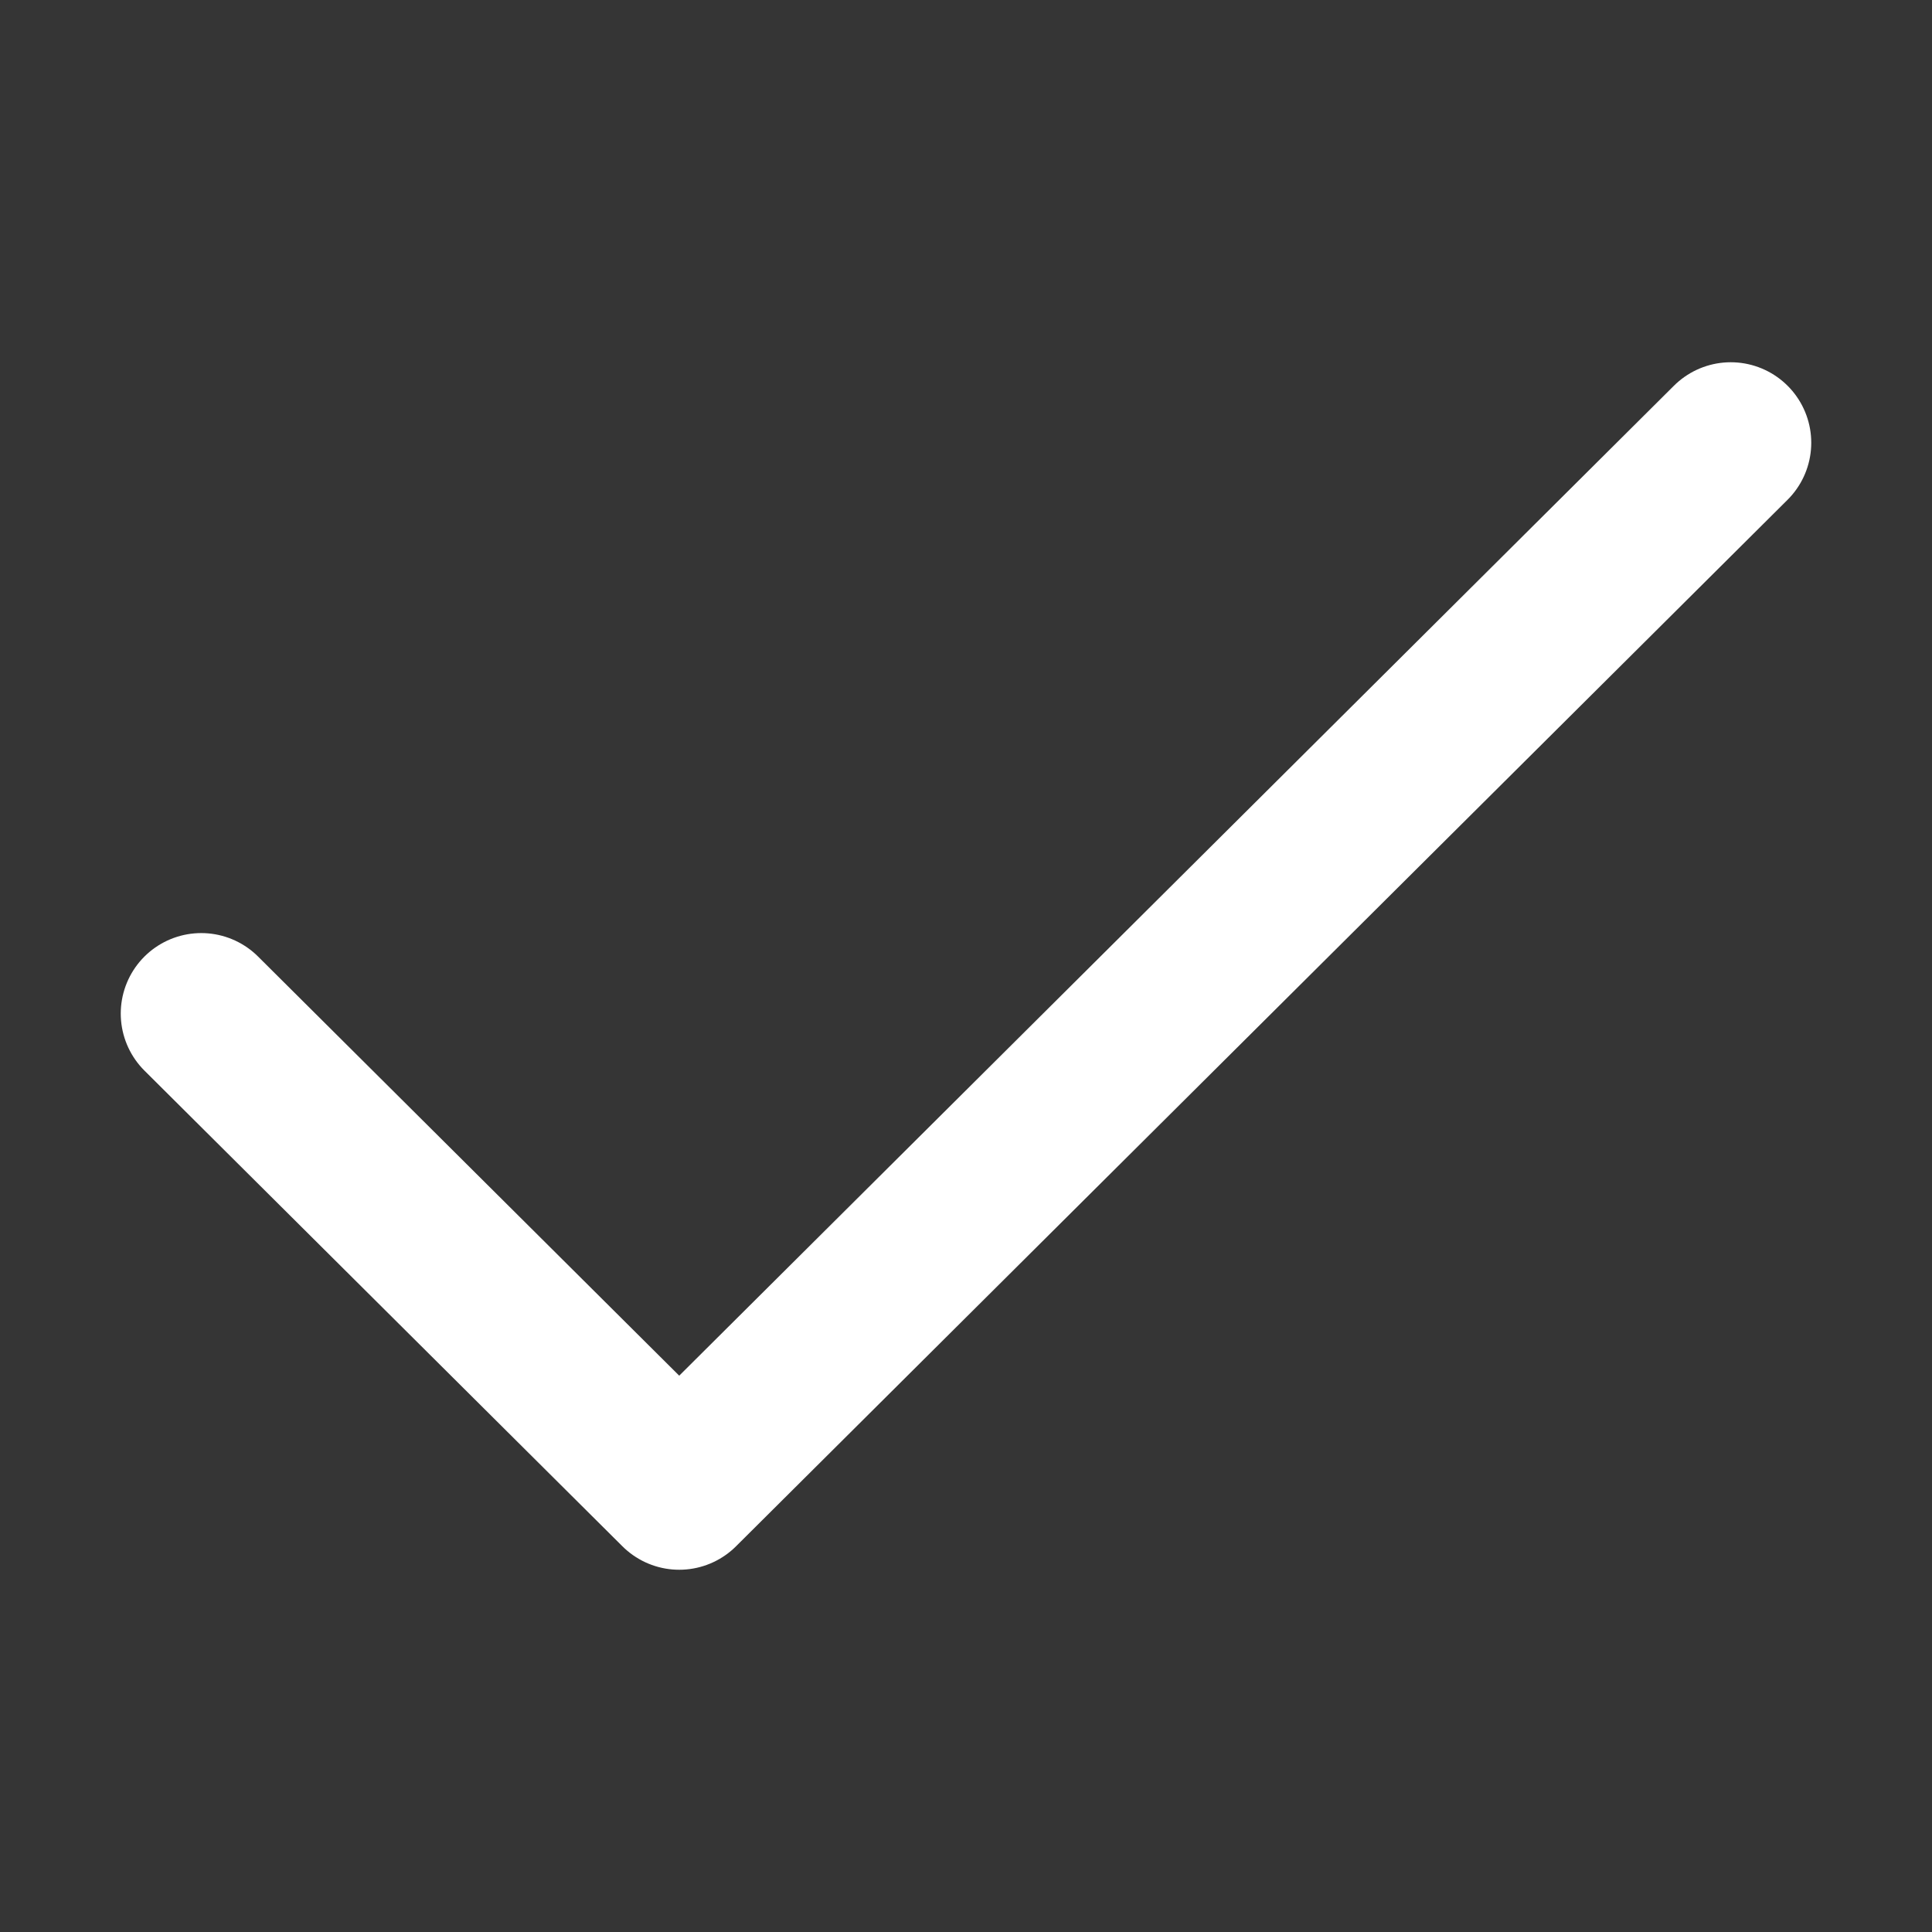 <svg
  xmlns="http://www.w3.org/2000/svg"
  width="48px"
  height="48px"
  viewBox="0 0 48 48"
  fill="none"
>
          <rect x="0" y="0" width="48" height="48" fill="#333333" stroke="none"/>
          <rect width="48" height="48" fill="white" fill-opacity="0.01" />
          <path
    d="M43 11L16.875 37L5 25.182"
    stroke="white"
    stroke-width="4"
    stroke-linecap="round"
    stroke-linejoin="round"
  />
        </svg>
